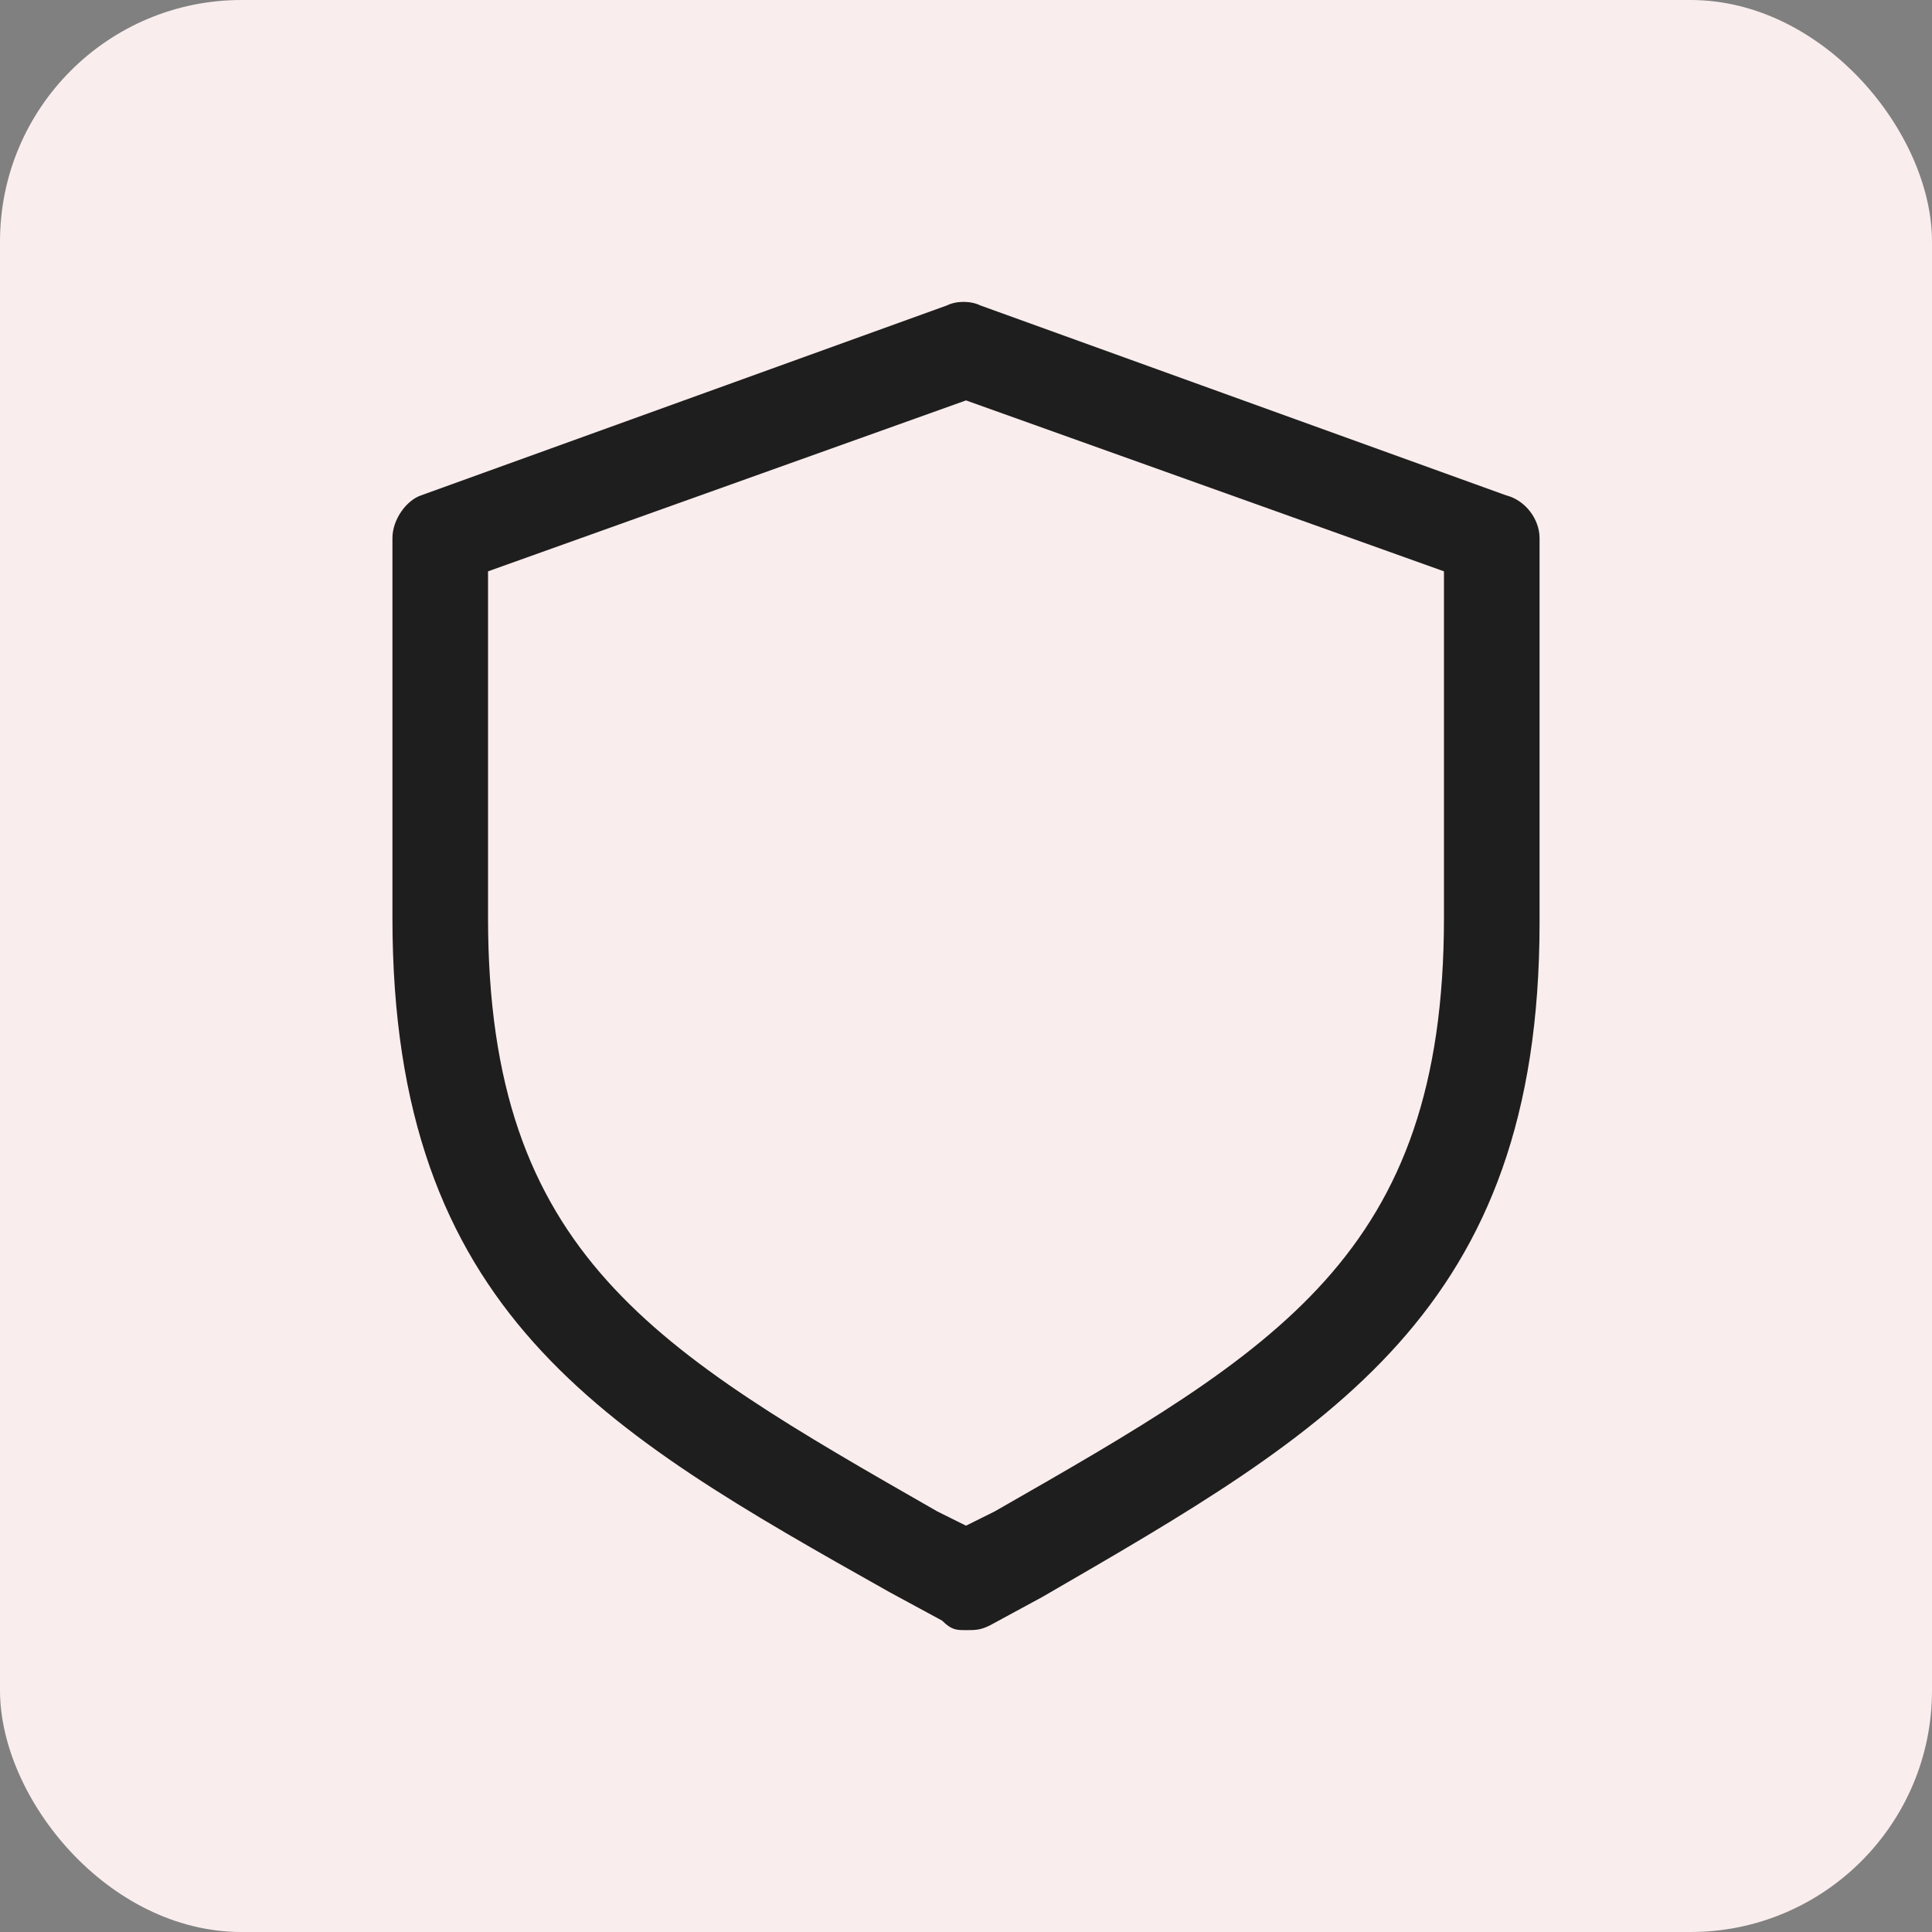 <svg width="64" height="64" viewBox="0 0 64 64" fill="none" xmlns="http://www.w3.org/2000/svg">
<rect x="0" y="0" width="64" height="64" fill="#808080" stroke="none"/>
<rect width="64" height="64" rx="8" fill="#FAEDED"/>
<path d="M29.467 52.742L31.208 53.685C31.525 54 31.683 54 32 54C32.317 54 32.475 54 32.792 53.843L34.533 52.899C44.033 47.394 51 43.462 51 30.565V17.825C51 17.196 50.525 16.567 49.892 16.409L32.475 10.118C32.158 9.961 31.683 9.961 31.367 10.118L13.95 16.409C13.475 16.567 13 17.196 13 17.825V30.407C13 43.462 19.967 47.394 29.467 52.742ZM16.167 18.926L32 13.264L47.833 18.926V30.407C47.833 41.575 42.292 44.72 32.95 50.068L32 50.54L31.05 50.068C21.708 44.72 16.167 41.575 16.167 30.407V18.926Z" fill="#1E1E1E"/>
</svg>
